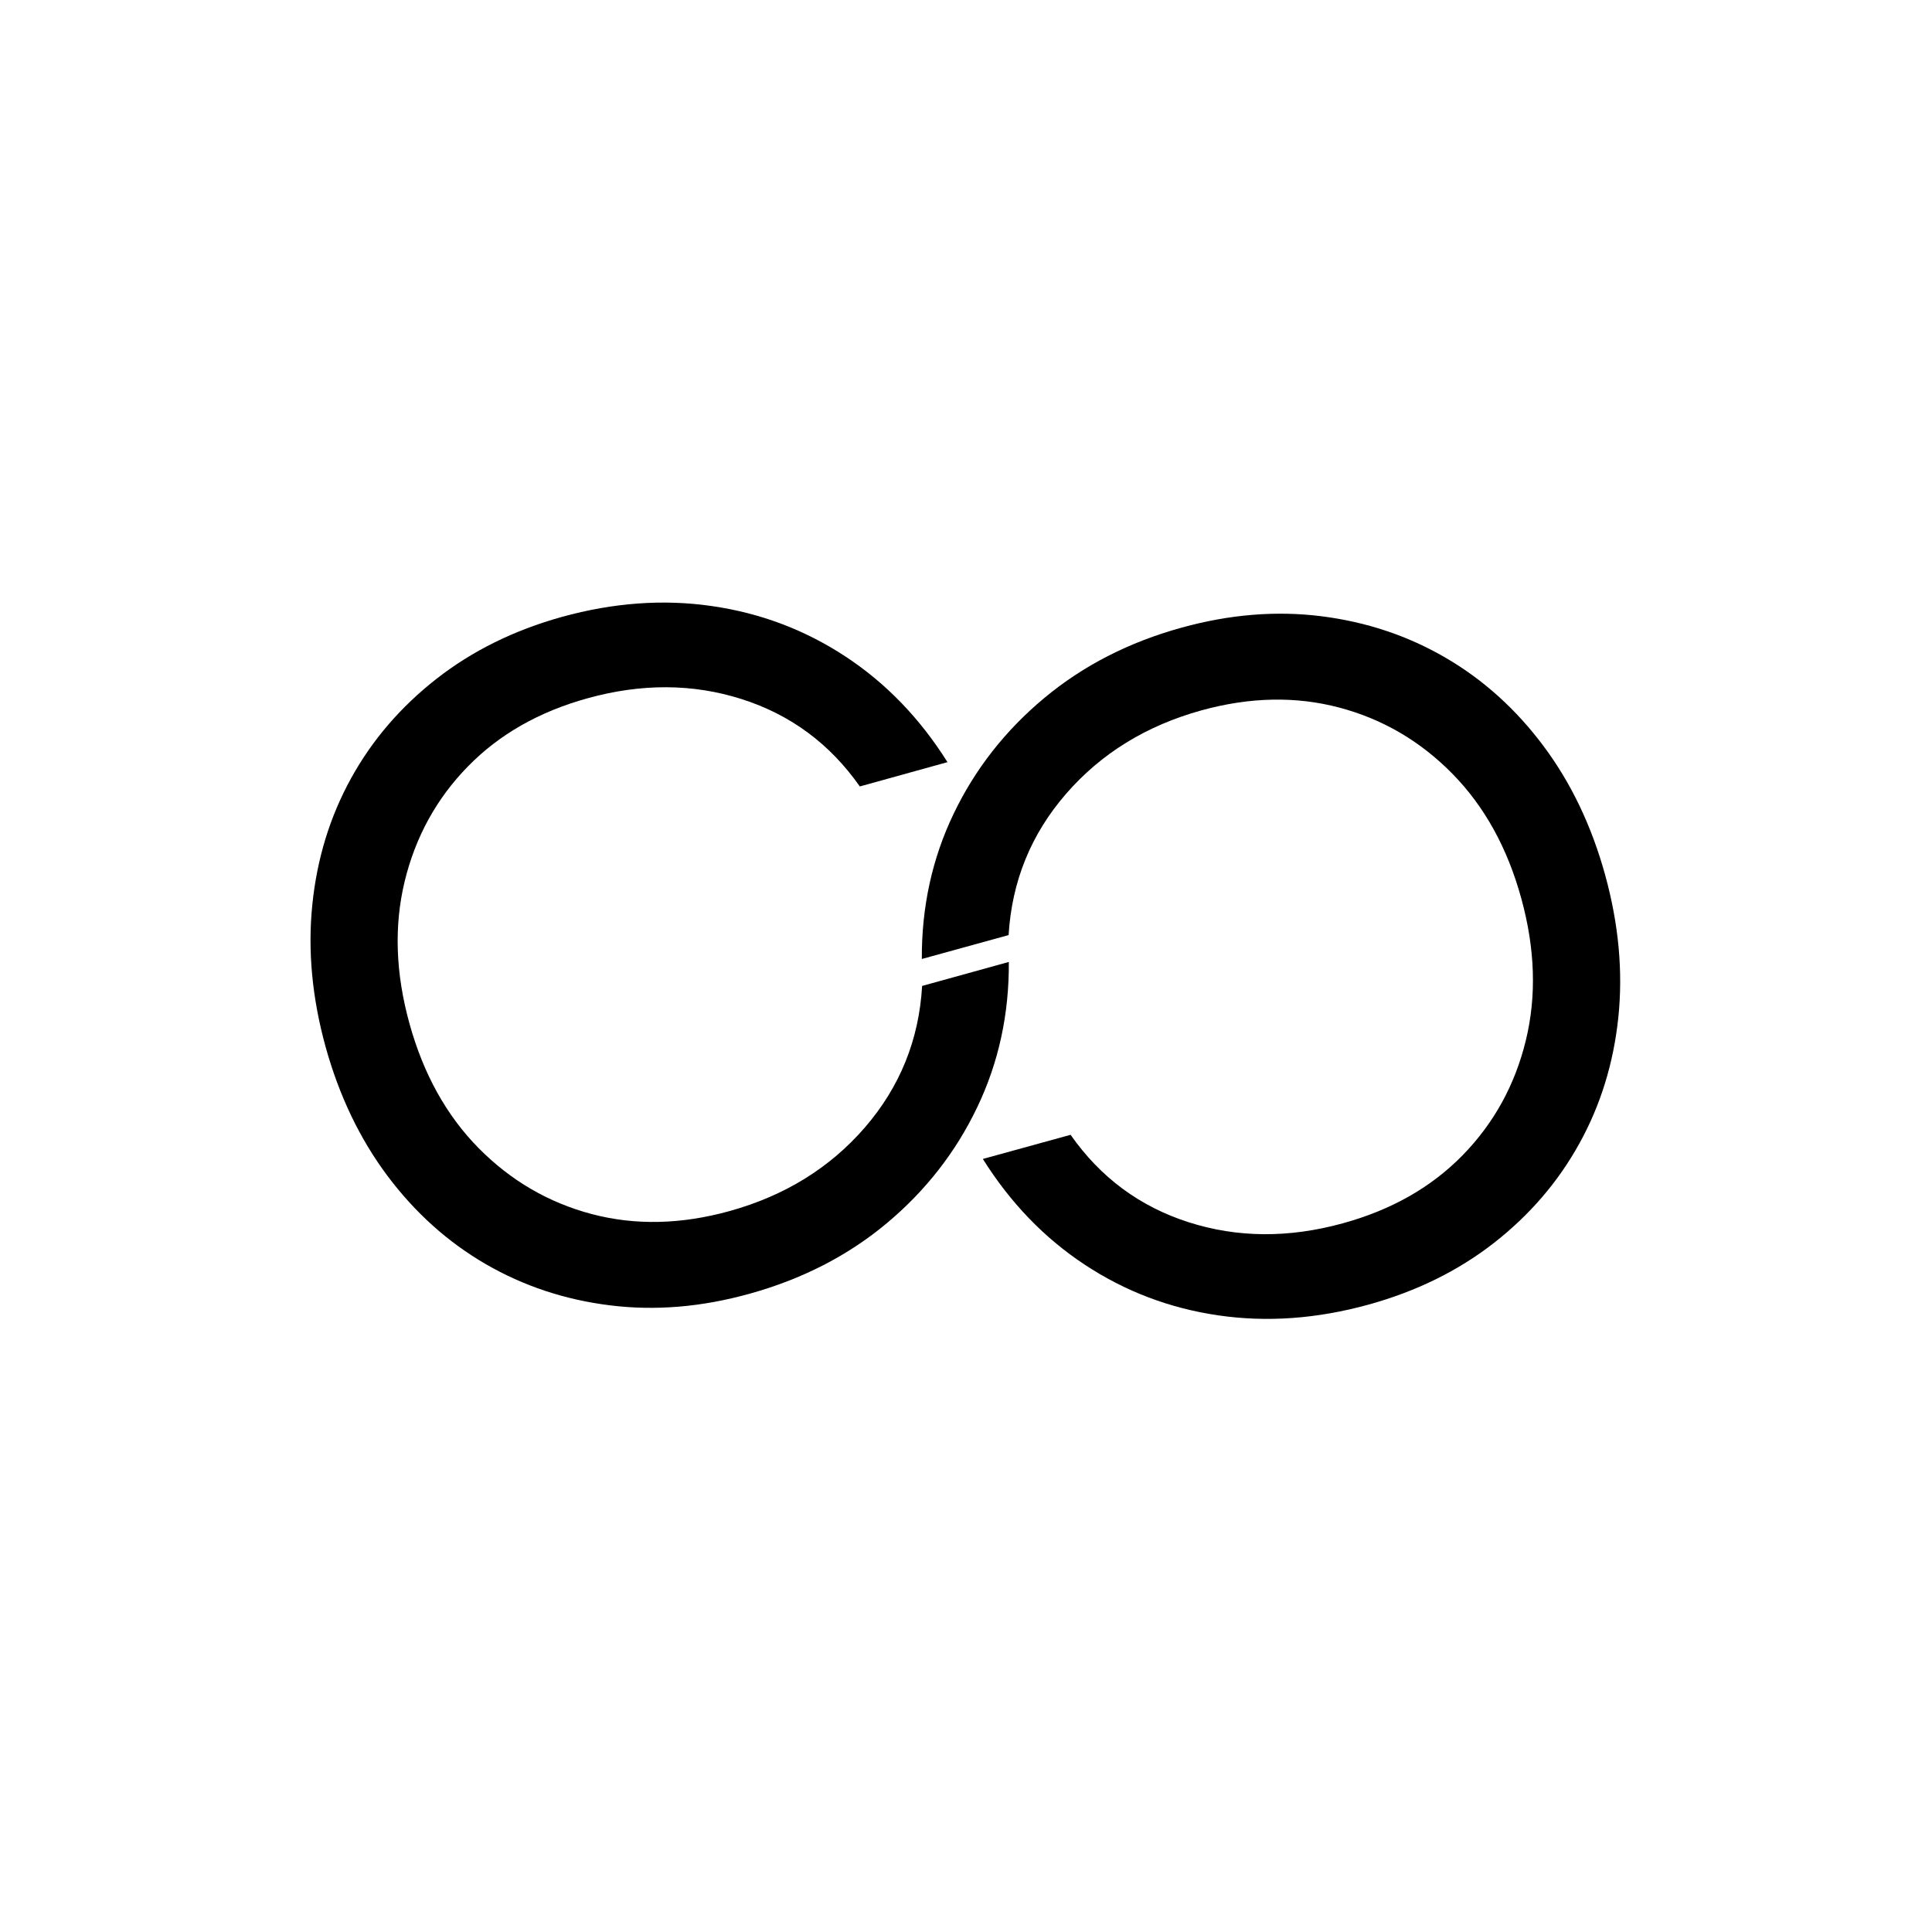 <svg xmlns="http://www.w3.org/2000/svg" xmlns:xlink="http://www.w3.org/1999/xlink" width="500" zoomAndPan="magnify" viewBox="0 0 375 375" height="500" preserveAspectRatio="xMidYMid meet" version="1.2"><defs/><g id="93fcb8ae0c"><g style="fill:#000000;fill-opacity:1;"><g transform="translate(70.265, 269.447)"><path style="stroke:none" d="M 75.203 -18.328 C 65.922 -15.742 56.906 -14.992 48.156 -16.078 C 39.406 -17.16 31.352 -19.832 24 -24.094 C 16.656 -28.352 10.301 -34.062 4.938 -41.219 C -0.414 -48.375 -4.414 -56.711 -7.062 -66.234 C -9.695 -75.773 -10.555 -84.988 -9.641 -93.875 C -8.734 -102.77 -6.227 -110.938 -2.125 -118.375 C 1.977 -125.812 7.5 -132.242 14.438 -137.672 C 21.383 -143.109 29.5 -147.117 38.781 -149.703 C 48.801 -152.473 58.508 -153.176 67.906 -151.812 C 77.312 -150.457 85.941 -147.203 93.797 -142.047 C 101.66 -136.891 108.273 -130.047 113.641 -121.516 L 96.625 -116.797 C 90.82 -125.078 83.18 -130.727 73.703 -133.75 C 64.234 -136.77 54.25 -136.82 43.75 -133.906 C 34.344 -131.301 26.602 -126.883 20.531 -120.656 C 14.457 -114.438 10.375 -107.008 8.281 -98.375 C 6.195 -89.738 6.508 -80.531 9.219 -70.75 C 11.926 -60.977 16.395 -52.93 22.625 -46.609 C 28.863 -40.297 36.188 -36.023 44.594 -33.797 C 53.008 -31.578 61.922 -31.77 71.328 -34.375 C 82.066 -37.352 90.832 -42.77 97.625 -50.625 C 104.414 -58.488 108.113 -67.641 108.719 -78.078 L 125.547 -82.734 C 125.617 -72.629 123.578 -63.234 119.422 -54.547 C 115.273 -45.859 109.43 -38.359 101.891 -32.047 C 94.359 -25.742 85.461 -21.172 75.203 -18.328 Z M 75.203 -18.328 "/></g></g><g style="fill:#000000;fill-opacity:1;"><g transform="translate(304.614, 103.608)"><path style="stroke:none" d="M -75.219 18.203 C -65.926 15.641 -56.91 14.906 -48.172 16 C -39.43 17.094 -31.391 19.773 -24.047 24.047 C -16.711 28.316 -10.367 34.035 -5.016 41.203 C 0.336 48.367 4.328 56.719 6.953 66.25 C 9.578 75.789 10.426 85.004 9.5 93.891 C 8.57 102.773 6.047 110.938 1.922 118.375 C -2.191 125.812 -7.719 132.238 -14.656 137.656 C -21.602 143.07 -29.723 147.062 -39.016 149.625 C -49.035 152.383 -58.742 153.078 -68.141 151.703 C -77.547 150.336 -86.176 147.066 -94.031 141.891 C -101.895 136.711 -108.5 129.863 -113.844 121.344 L -96.812 116.656 C -91.02 124.938 -83.383 130.594 -73.906 133.625 C -64.438 136.656 -54.453 136.723 -43.953 133.828 C -34.547 131.242 -26.801 126.844 -20.719 120.625 C -14.645 114.406 -10.555 106.977 -8.453 98.344 C -6.348 89.719 -6.645 80.516 -9.344 70.734 C -12.031 60.961 -16.484 52.91 -22.703 46.578 C -28.93 40.242 -36.25 35.961 -44.656 33.734 C -53.07 31.504 -61.984 31.68 -71.391 34.266 C -82.129 37.234 -90.898 42.641 -97.703 50.484 C -104.504 58.328 -108.219 67.461 -108.844 77.891 L -125.688 82.531 C -125.738 72.414 -123.68 63.02 -119.516 54.344 C -115.359 45.676 -109.5 38.191 -101.938 31.891 C -94.383 25.586 -85.477 21.023 -75.219 18.203 Z M -75.219 18.203 "/></g></g></g></svg>